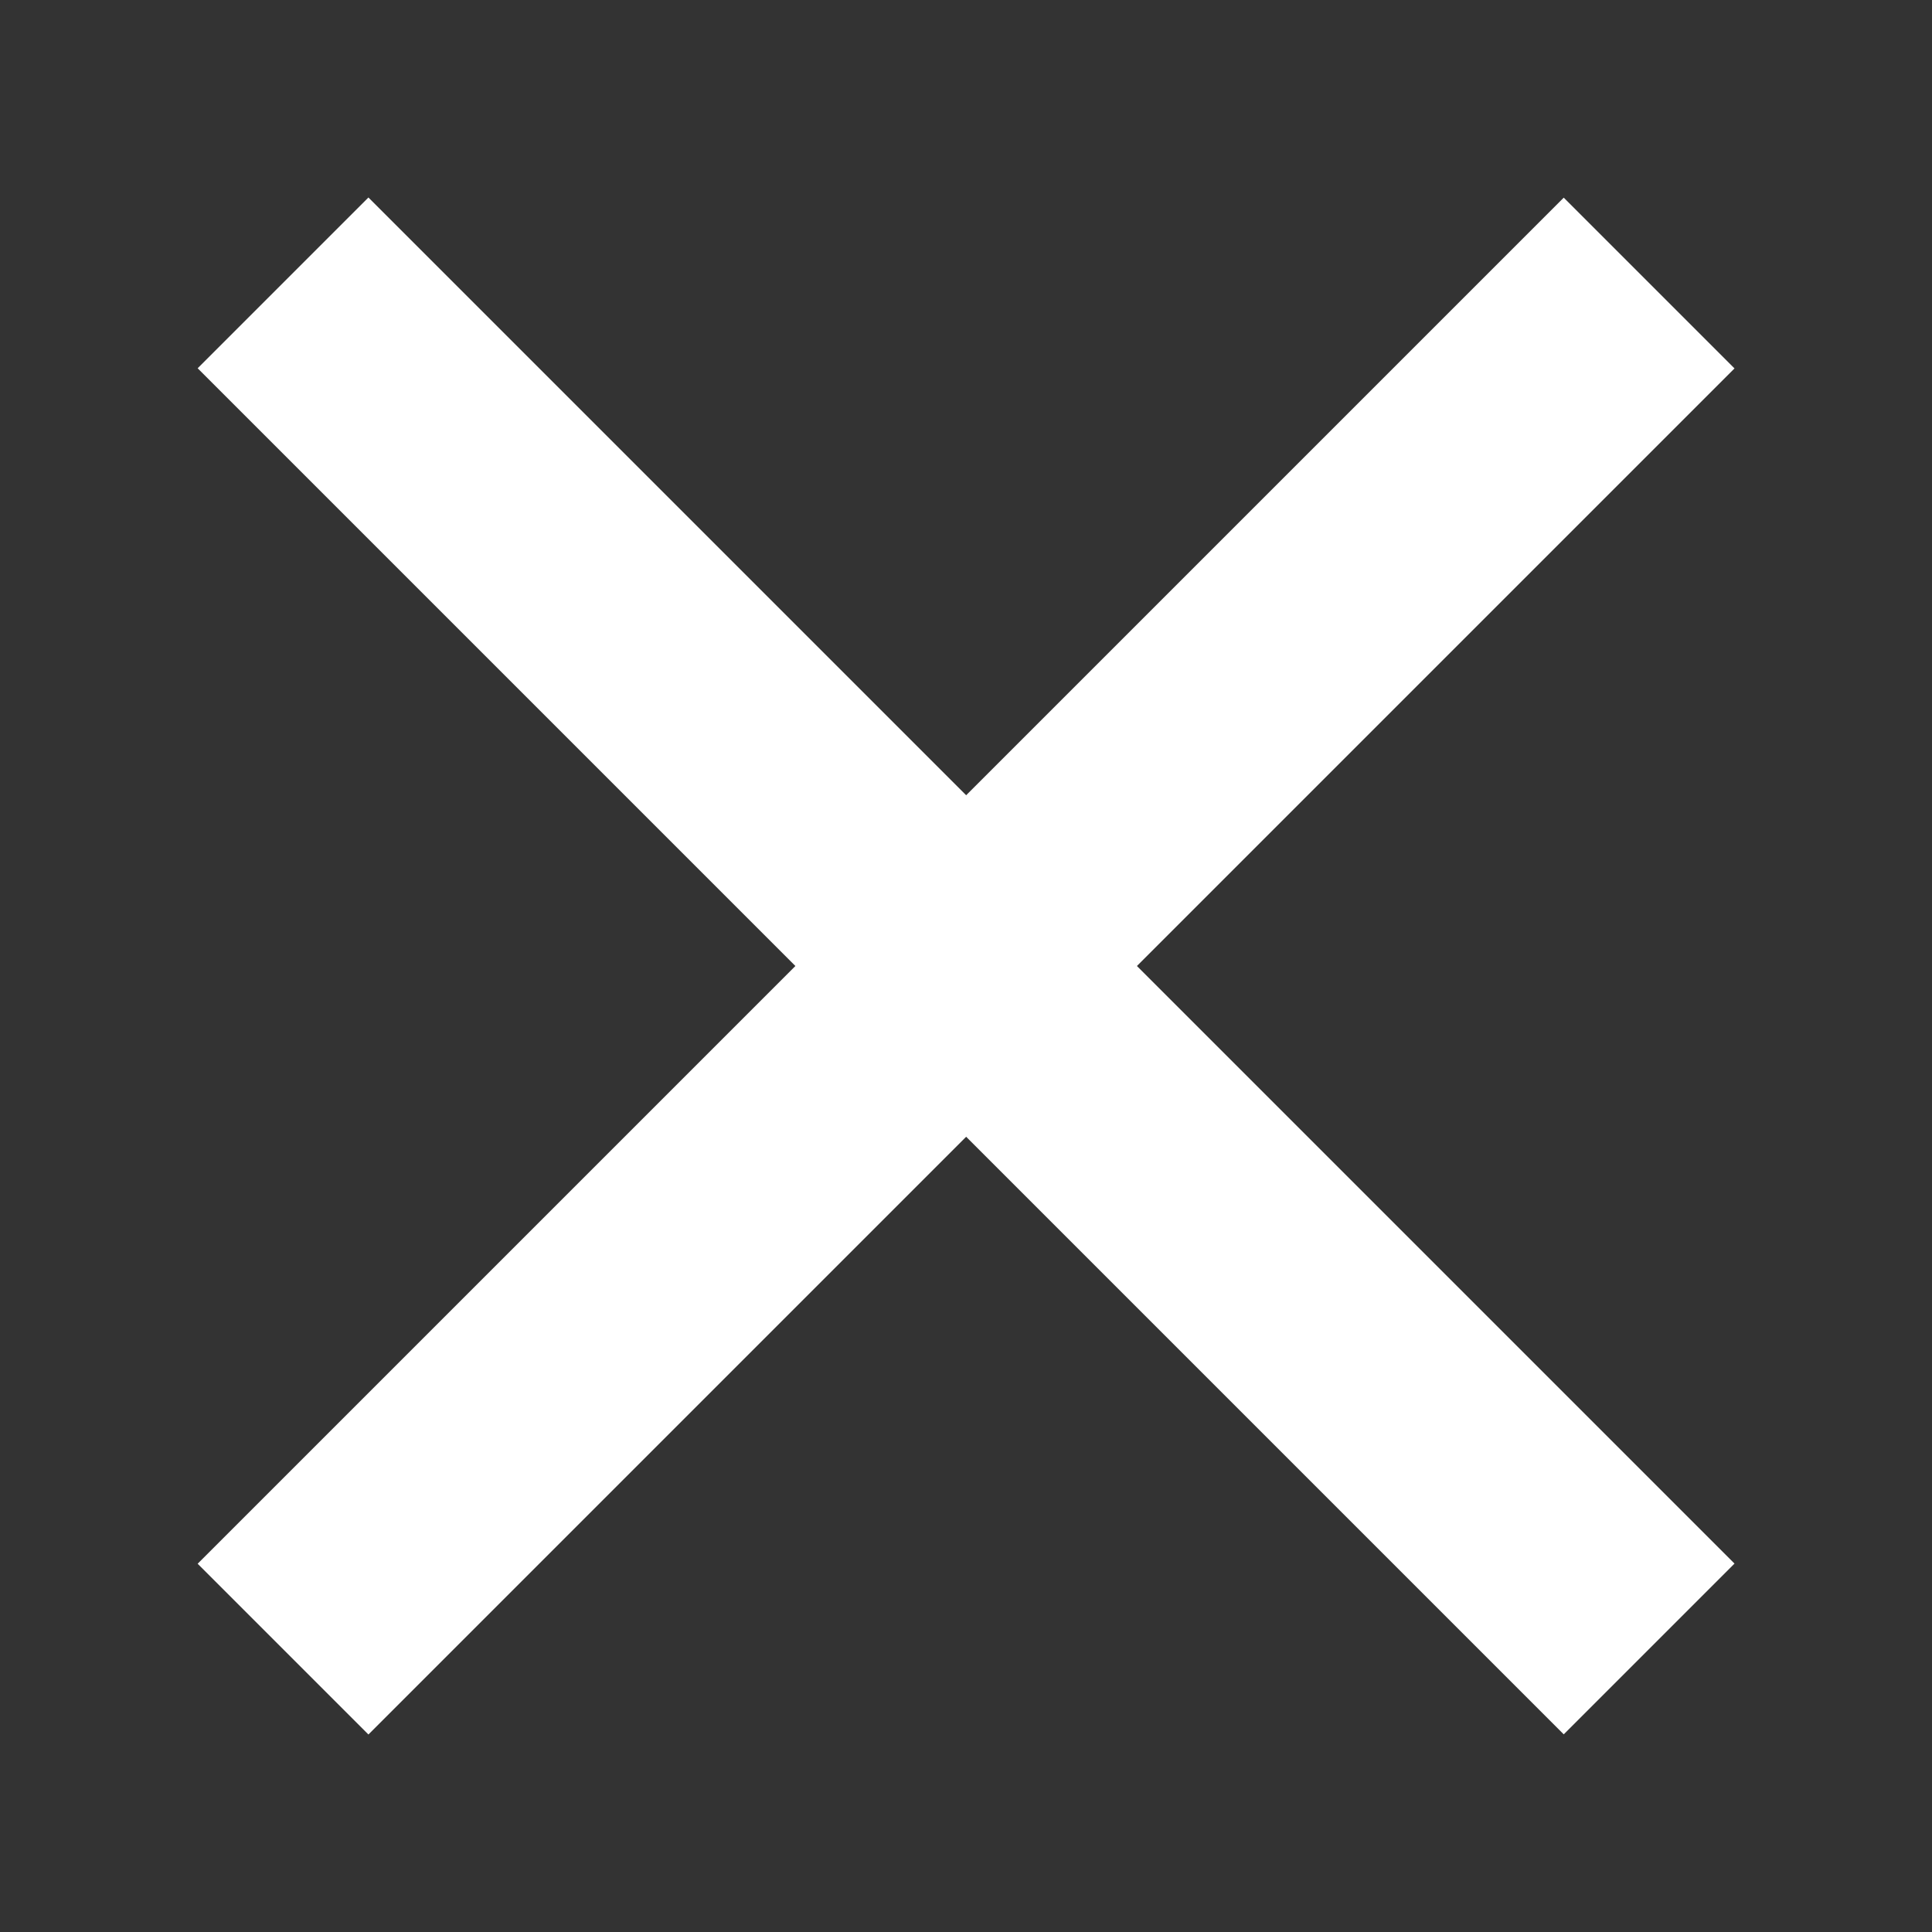 <svg width="24" height="24" viewBox="-2 -2 24 24" fill="none" xmlns="http://www.w3.org/2000/svg">
    <rect x="-2" y="-2" width="24" height="24" fill="#333333" stroke="none"/>
    <path d="M1.516 18.486L18.486 1.516" stroke="white" stroke-width="3"/>
    <path d="M1.516 1.514L18.486 18.484" stroke="white" stroke-width="3"/>
</svg>

